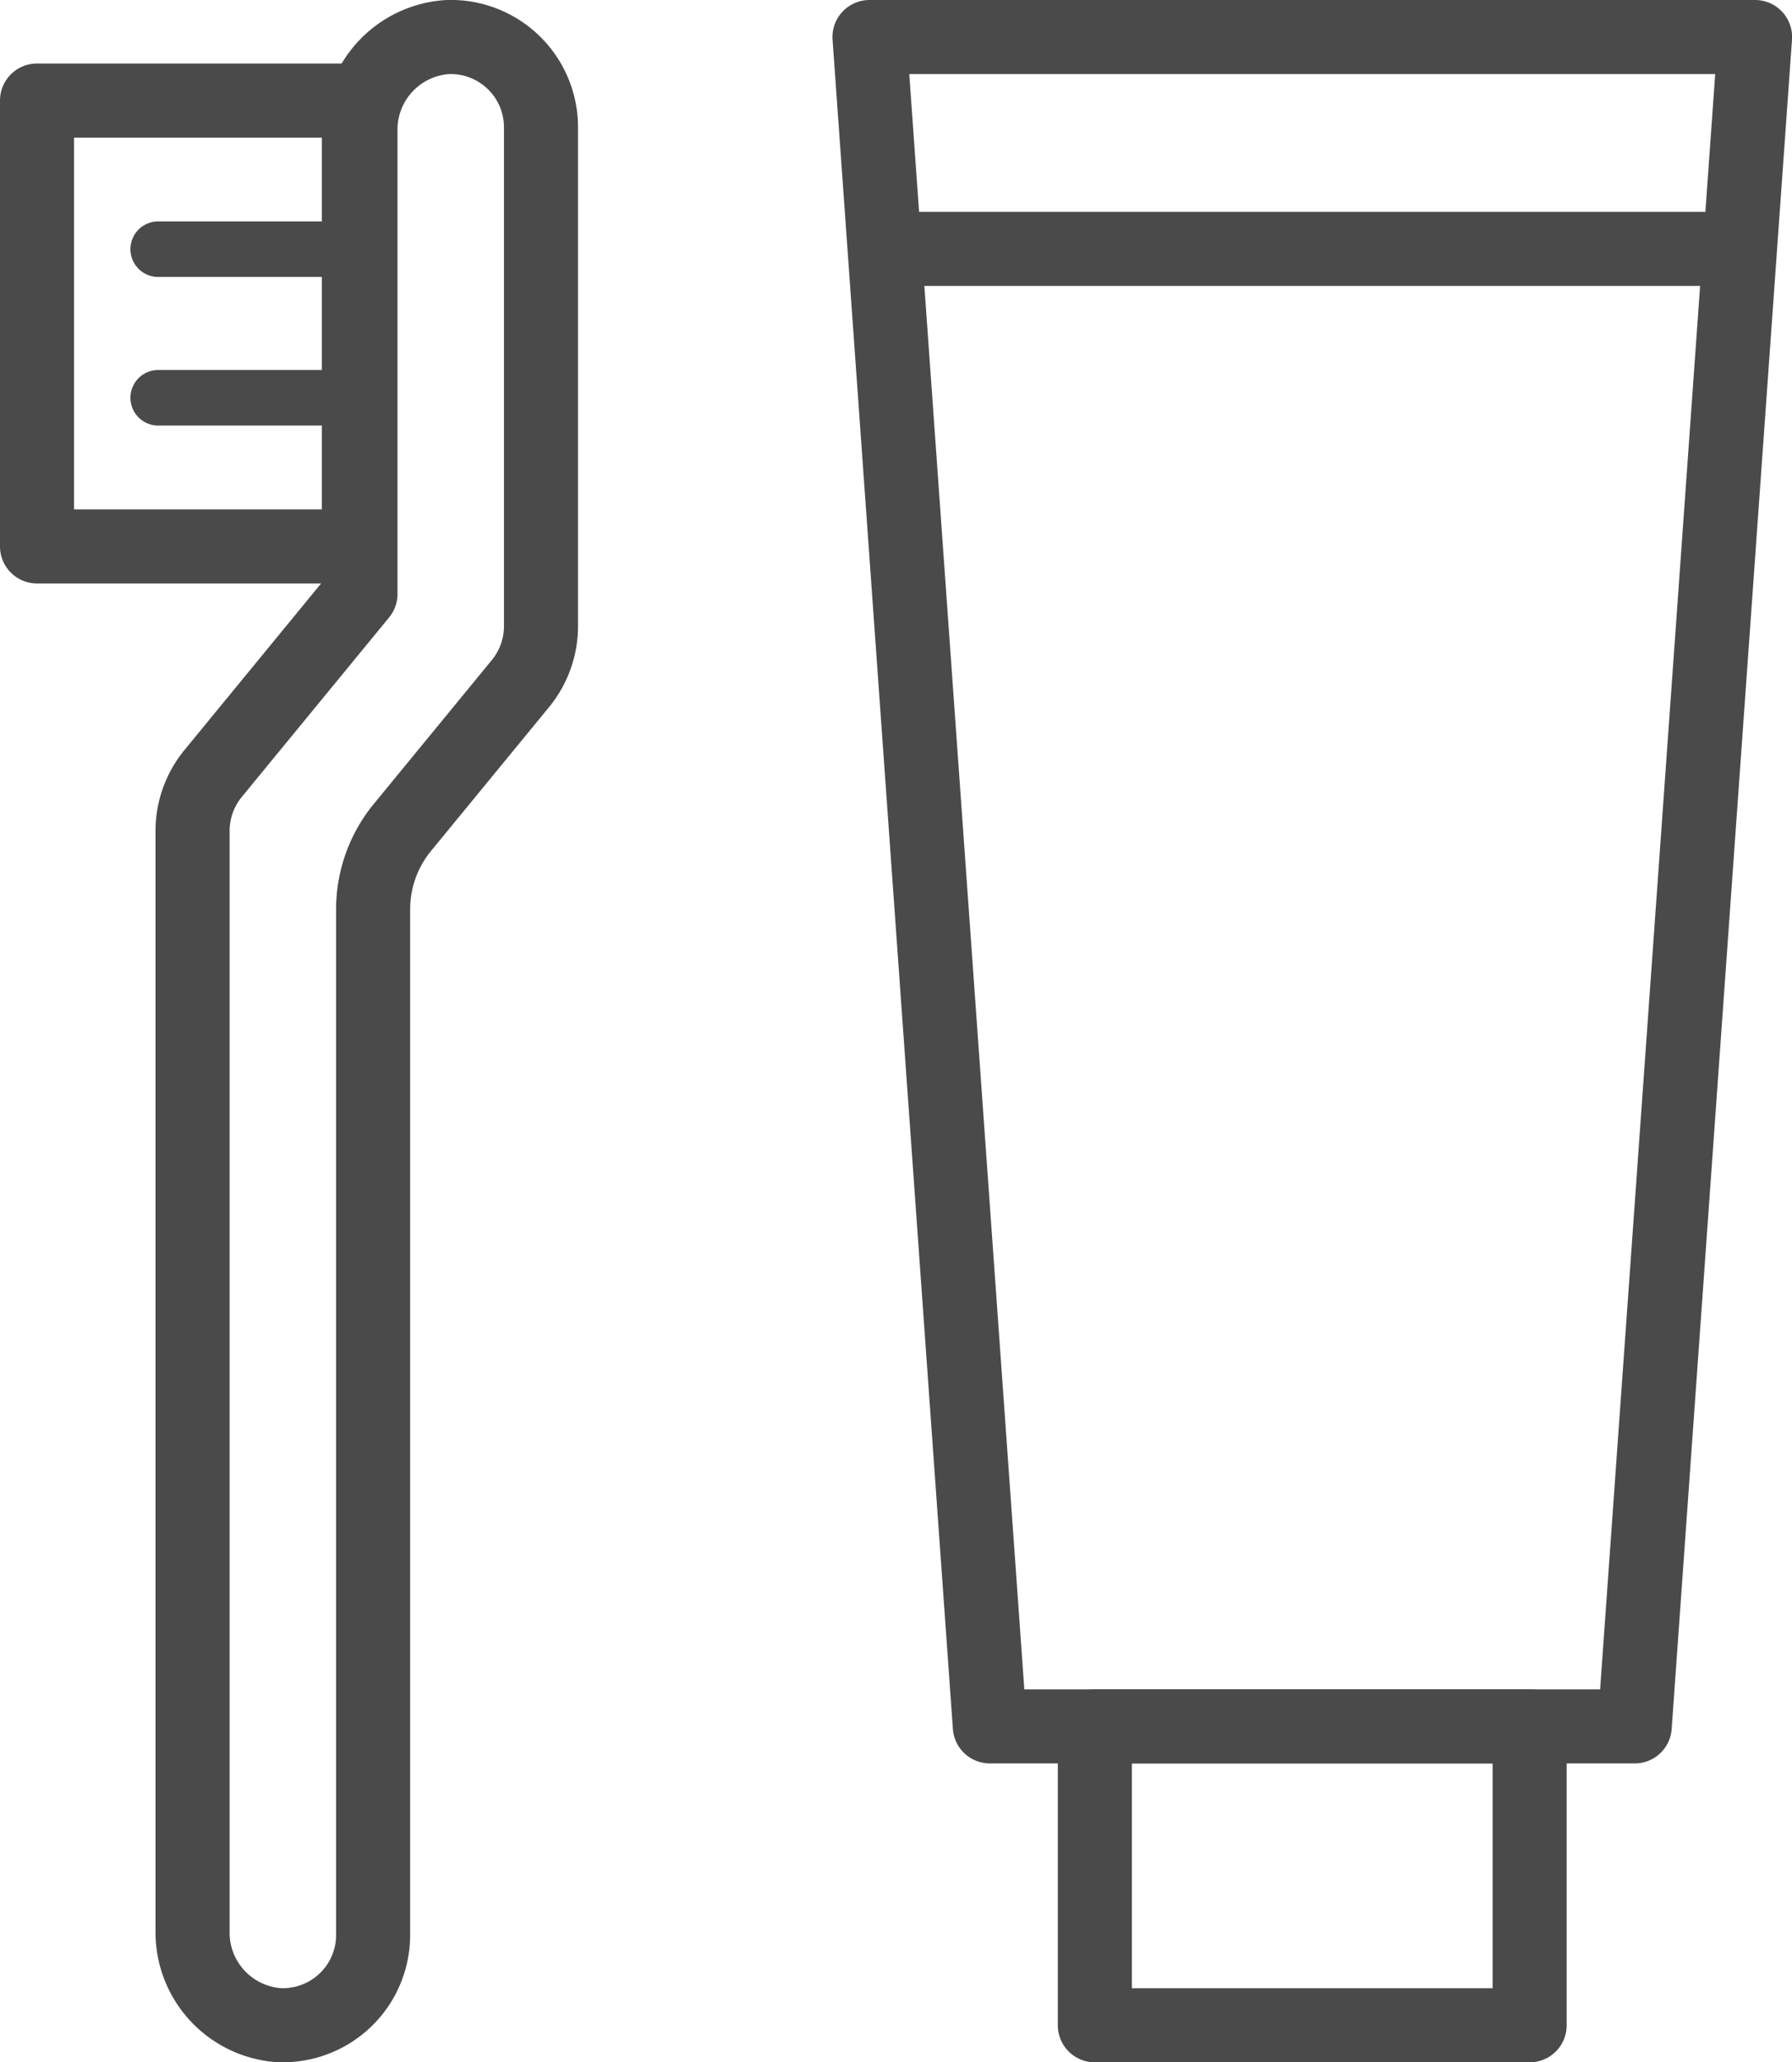 <svg id="Group_67" data-name="Group 67" xmlns="http://www.w3.org/2000/svg" xmlns:xlink="http://www.w3.org/1999/xlink" width="96.793" height="111.368" viewBox="0 0 96.793 111.368">
  <defs>
    <clipPath id="clip-path">
      <rect id="Rectangle_8424" data-name="Rectangle 8424" width="96.793" height="111.368" fill="#4a4a4a"/>
    </clipPath>
  </defs>
  <g id="Group_66" data-name="Group 66" clip-path="url(#clip-path)">
    <path id="Path_14659" data-name="Path 14659" d="M88.293,95.227H53.465A2,2,0,0,1,51.47,93.37L44.97,2.142A2,2,0,0,1,46.965,0H94.793a2,2,0,0,1,2,2.143l-6.5,91.228a2,2,0,0,1-2,1.857m-32.965-4h31.1L92.645,4H49.113Z" fill="#4a4a4a"/>
    <rect id="Rectangle_8423" data-name="Rectangle 8423" width="47.828" height="4" transform="translate(46.965 11.44)" fill="#4a4a4a"/>
    <path id="Path_14660" data-name="Path 14660" d="M82.622,111.368H59.137a2,2,0,0,1-2-2V93.227a2,2,0,0,1,2-2H82.622a2,2,0,0,1,2,2v16.141a2,2,0,0,1-2,2m-21.485-4H80.622V95.227H61.137Z" fill="#4a4a4a"/>
    <path id="Path_14661" data-name="Path 14661" d="M15.281,111.367l-.213,0A7.032,7.032,0,0,1,8.4,104.288V44.867a6.89,6.89,0,0,1,1.56-4.36l7.508-9.15V7.079A7.032,7.032,0,0,1,24.136,0a6.873,6.873,0,0,1,7.085,6.872V33.818a6.9,6.9,0,0,1-1.56,4.362l-6.383,7.777A4.975,4.975,0,0,0,22.153,49.1v55.391a6.873,6.873,0,0,1-6.872,6.874M24.346,4h-.09a3.007,3.007,0,0,0-2.785,3.078V32.073a2,2,0,0,1-.454,1.269l-7.962,9.7a2.885,2.885,0,0,0-.652,1.823v59.421a3.006,3.006,0,0,0,2.785,3.078,2.882,2.882,0,0,0,2.092-.81,2.851,2.851,0,0,0,.873-2.063V49.1a8.98,8.98,0,0,1,2.033-5.682l6.383-7.777a2.891,2.891,0,0,0,.652-1.825V6.875A2.874,2.874,0,0,0,24.346,4" fill="#4a4a4a"/>
    <path id="Path_14662" data-name="Path 14662" d="M19.386,31.507H2a2,2,0,0,1-2-2V5.43a2,2,0,0,1,2-2H19.386a2,2,0,0,1,2,2V29.507a2,2,0,0,1-2,2M4,27.507H17.386V7.43H4Z" fill="#4a4a4a"/>
    <path id="Path_14663" data-name="Path 14663" d="M17.983,14.956H8.546a1.5,1.5,0,0,1,0-3h9.437a1.5,1.5,0,0,1,0,3" fill="#4a4a4a"/>
    <path id="Path_14664" data-name="Path 14664" d="M17.983,22.981H8.546a1.5,1.5,0,0,1,0-3h9.437a1.5,1.5,0,0,1,0,3" fill="#4a4a4a"/>
  </g>
</svg>
